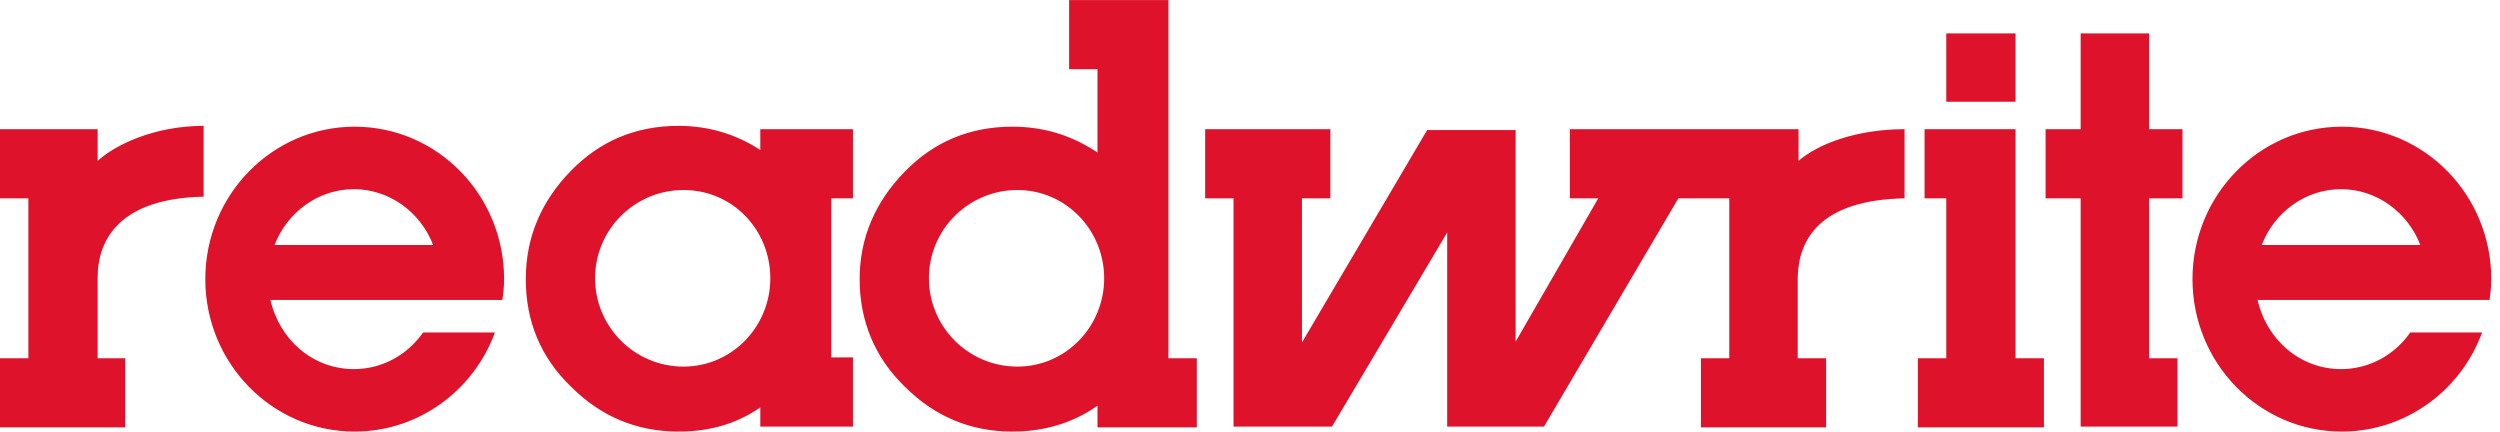 <?xml version="1.0" encoding="UTF-8"?>
<svg xmlns="http://www.w3.org/2000/svg" width="139" height="24" viewBox="0 0 139 24" fill="none">
  <g clip-path="url(#clip0_10306_4041)">
    <path d="M119.489 7.183H121.345V11.027H119.489V19.92H121.067V23.718H115.684V11.027H113.735V7.183H115.684V1.857H119.489V7.183ZM108.213 11.027H107.006V7.183H112.064V19.92H113.642V23.764H106.635V19.92H108.213V11.027ZM108.213 5.655V1.857H112.064V5.655H108.213ZM1.578 11.027H0V7.183H5.429V8.943C6.45 8.017 8.631 6.998 11.322 6.998V10.935C6.682 11.027 5.429 13.297 5.429 15.427V19.92H6.961V23.764H0V19.92H1.578V11.027ZM47.424 11.027V7.183H42.273V8.341C40.928 7.461 39.397 6.998 37.726 6.998C35.359 6.998 33.364 7.832 31.74 9.499C30.116 11.166 29.234 13.158 29.234 15.52C29.234 17.882 30.069 19.873 31.74 21.494C33.41 23.162 35.406 23.995 37.726 23.995C39.443 23.995 40.928 23.579 42.273 22.652V23.718H47.424V19.873H46.218V11.027H47.424ZM38.004 20.383C35.267 20.383 33.086 18.16 33.086 15.473C33.086 12.741 35.313 10.564 38.004 10.564C40.742 10.564 42.83 12.787 42.83 15.474C42.83 18.16 40.696 20.383 38.004 20.383ZM64.965 19.92V0.005H59.443V3.849H61.02V8.48C59.628 7.554 58.097 7.044 56.287 7.044C53.921 7.044 51.925 7.878 50.301 9.545C48.677 11.213 47.796 13.204 47.796 15.52C47.796 17.836 48.631 19.873 50.301 21.494C51.972 23.162 53.967 23.995 56.287 23.995C58.051 23.995 59.628 23.532 61.02 22.559V23.763H66.543V19.919L64.965 19.92ZM56.566 20.383C53.828 20.383 51.647 18.16 51.647 15.473C51.647 12.741 53.874 10.564 56.566 10.564C59.257 10.564 61.392 12.787 61.392 15.473C61.392 18.16 59.257 20.383 56.566 20.383ZM105.893 11.027V7.183C103.201 7.183 101.067 8.017 99.999 8.943V7.183H87.285V11.027H88.863L84.269 18.994V7.23H79.35L72.389 19.04V11.027H73.967V7.183H67.007V11.027H68.584V23.718H74.06L80.464 12.926V23.718H85.846L93.317 11.027H96.148V19.92H94.571V23.764H101.531V19.92H99.953V15.427C99.999 13.297 101.206 11.12 105.893 11.027ZM27.935 16.678C27.981 16.307 28.028 15.936 28.028 15.52C28.028 10.842 24.315 7.044 19.721 7.044C15.127 7.044 11.415 10.842 11.415 15.52C11.415 20.198 15.127 23.995 19.721 23.995C23.294 23.995 26.357 21.68 27.517 18.484H23.527C22.645 19.735 21.253 20.522 19.675 20.522C17.401 20.522 15.545 18.901 15.035 16.678H27.935ZM19.675 10.518C21.67 10.518 23.387 11.815 24.083 13.621H15.267C15.963 11.815 17.68 10.518 19.675 10.518ZM138.421 16.678C138.468 16.307 138.514 15.936 138.514 15.52C138.514 10.842 134.802 7.044 130.208 7.044C125.615 7.044 121.902 10.842 121.902 15.52C121.902 20.198 125.615 23.995 130.208 23.995C133.781 23.995 136.844 21.68 138.004 18.484H134.013C133.132 19.735 131.74 20.522 130.162 20.522C127.888 20.522 126.032 18.901 125.521 16.678H138.421ZM130.162 10.518C132.157 10.518 133.874 11.815 134.57 13.621H125.753C126.449 11.815 128.166 10.518 130.162 10.518Z" fill="#DE122A"></path>
  </g>
  <defs>
    <clipPath id="clip0_10306_4041">
      <rect width="138.514" height="24" fill="white"></rect>
    </clipPath>
  </defs>
</svg>
